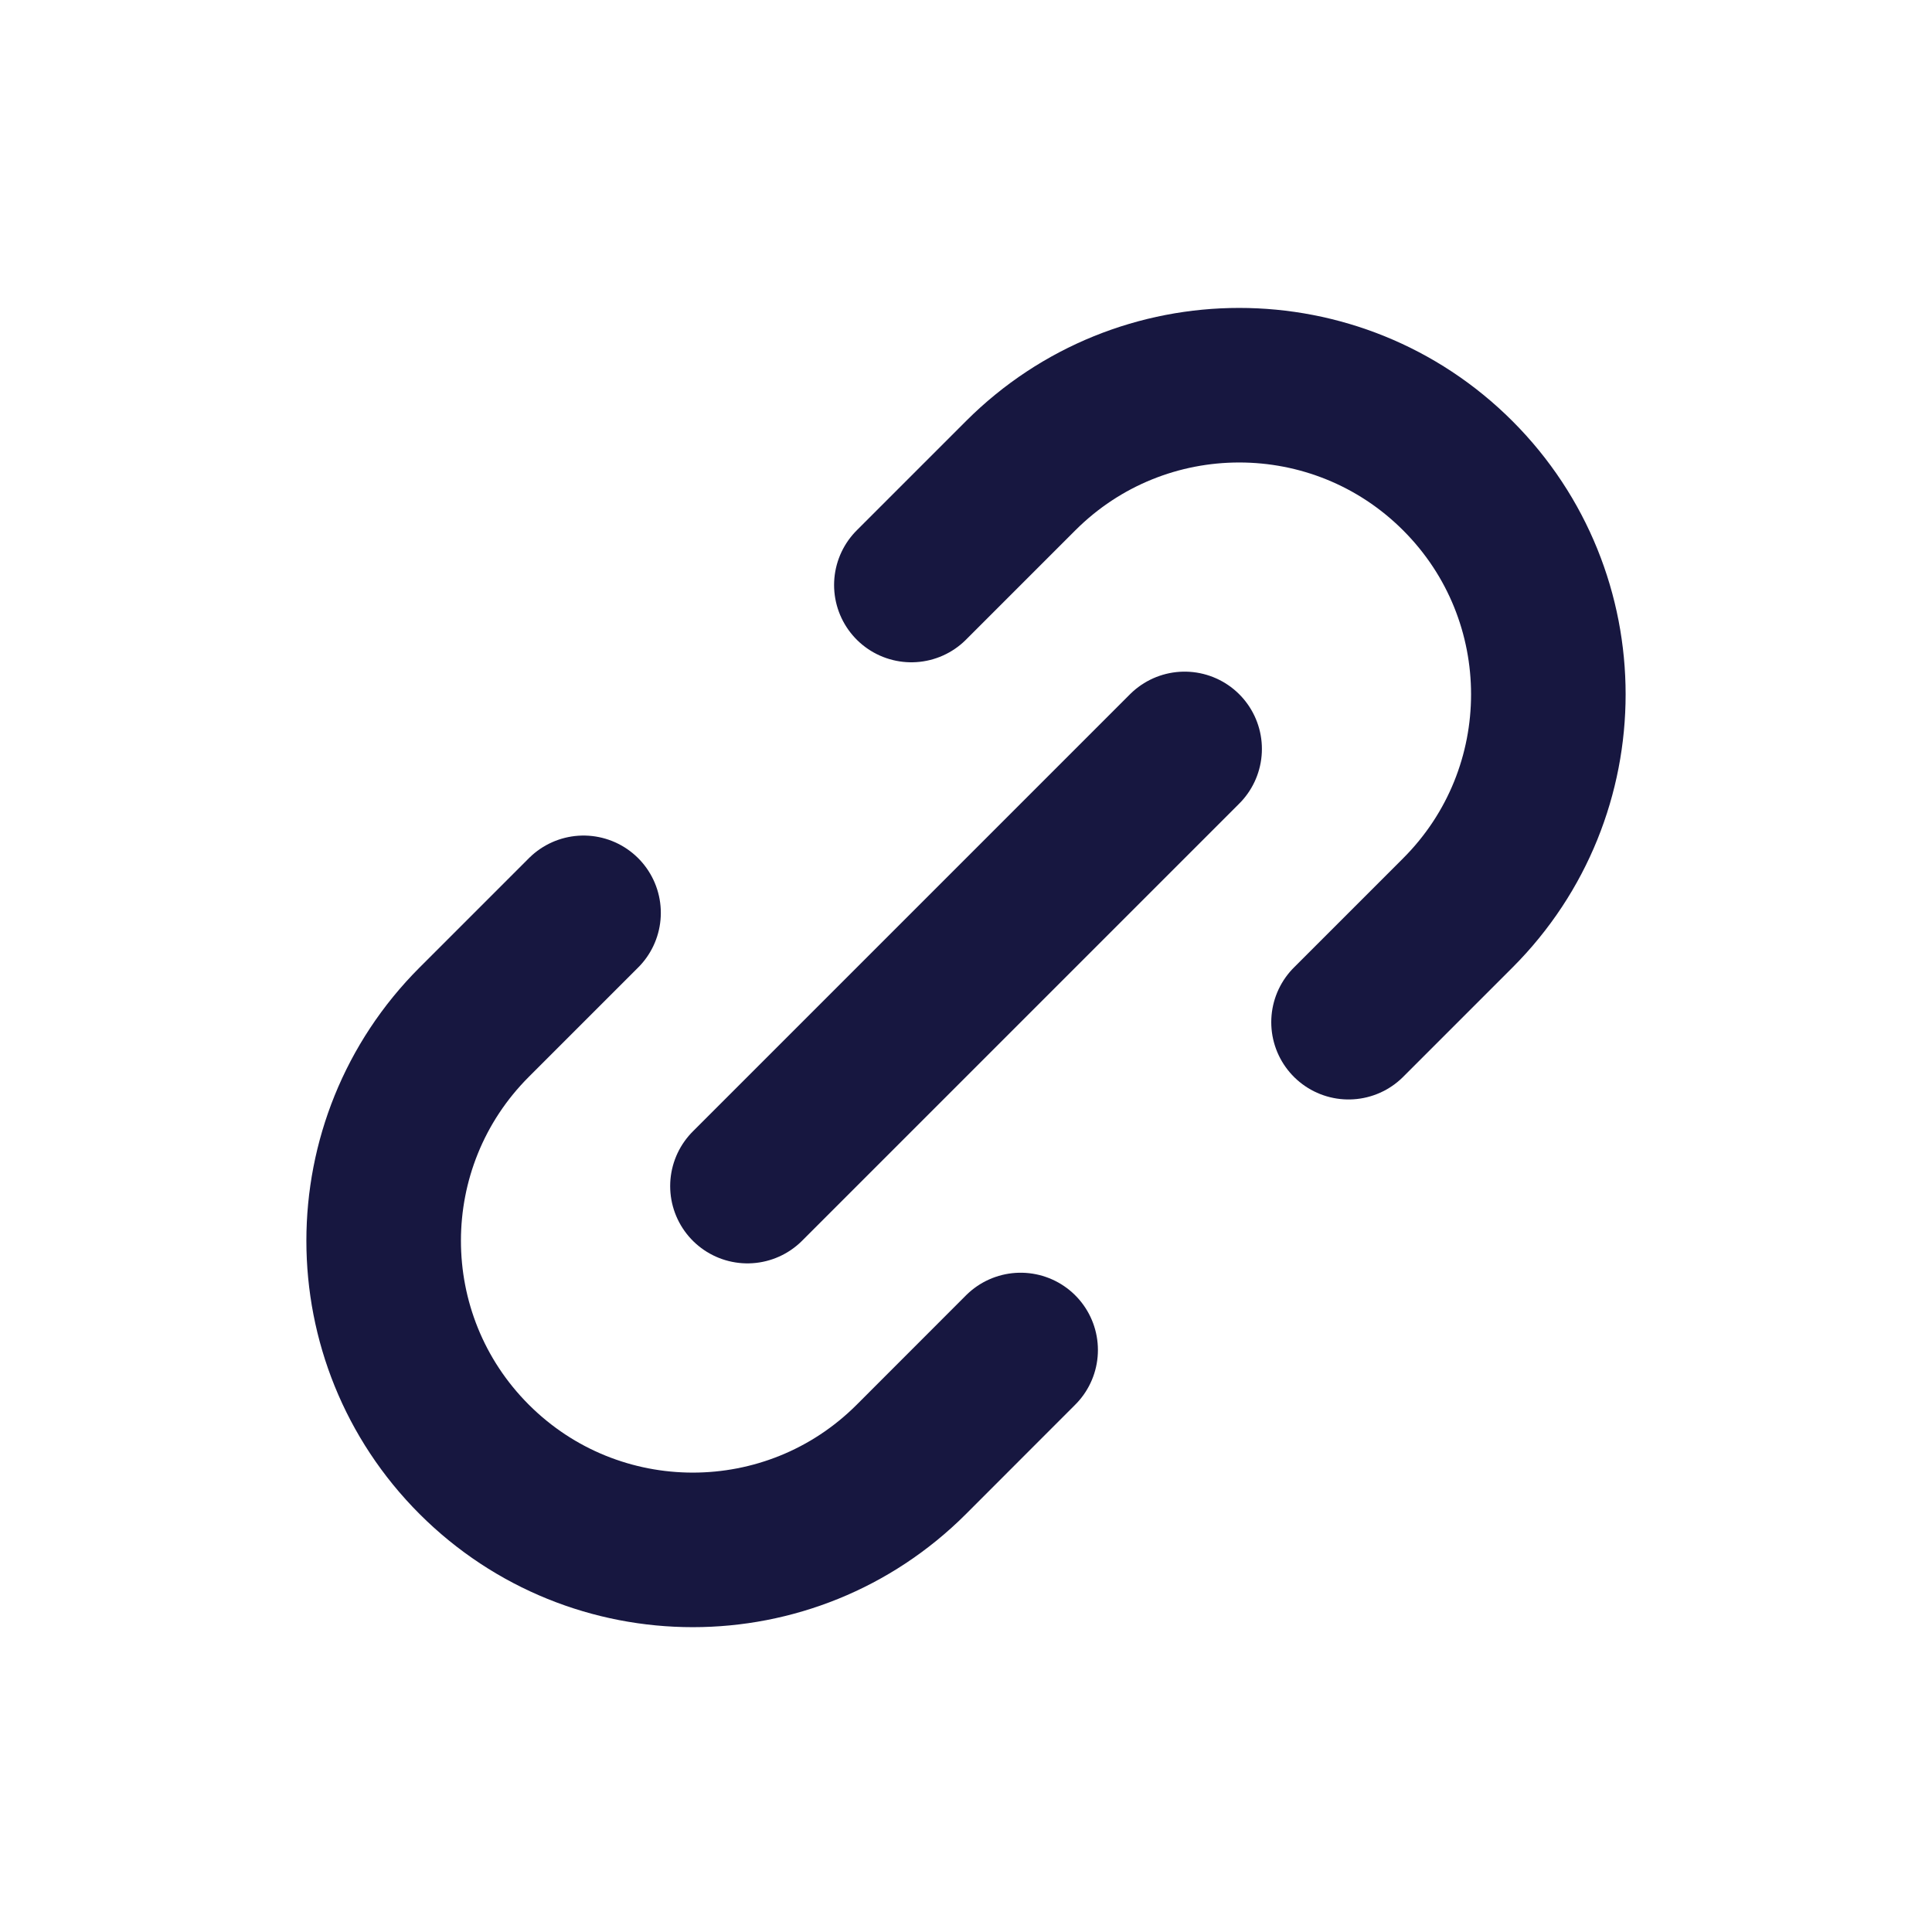 <svg width="25" height="25" viewBox="0 0 25 25" fill="none" xmlns="http://www.w3.org/2000/svg">
<g id="Interface / Link">
<path id="Vector" d="M9.672 15.348L15.329 9.691" stroke="#171740" stroke-width="2" stroke-linecap="round" stroke-linejoin="round"/>
<path id="Vector_2" d="M7.551 11.812L6.136 13.227C4.574 14.789 4.574 17.322 6.136 18.884C7.699 20.446 10.231 20.446 11.793 18.884L13.207 17.469" stroke="#171740" stroke-width="2" stroke-linecap="round" stroke-linejoin="round"/>
<path id="Vector_3" d="M11.793 7.57L13.207 6.156C14.769 4.594 17.302 4.594 18.864 6.156C20.426 7.718 20.426 10.251 18.864 11.813L17.45 13.227" stroke="#171740" stroke-width="2" stroke-linecap="round" stroke-linejoin="round"/>
</g>
</svg>
